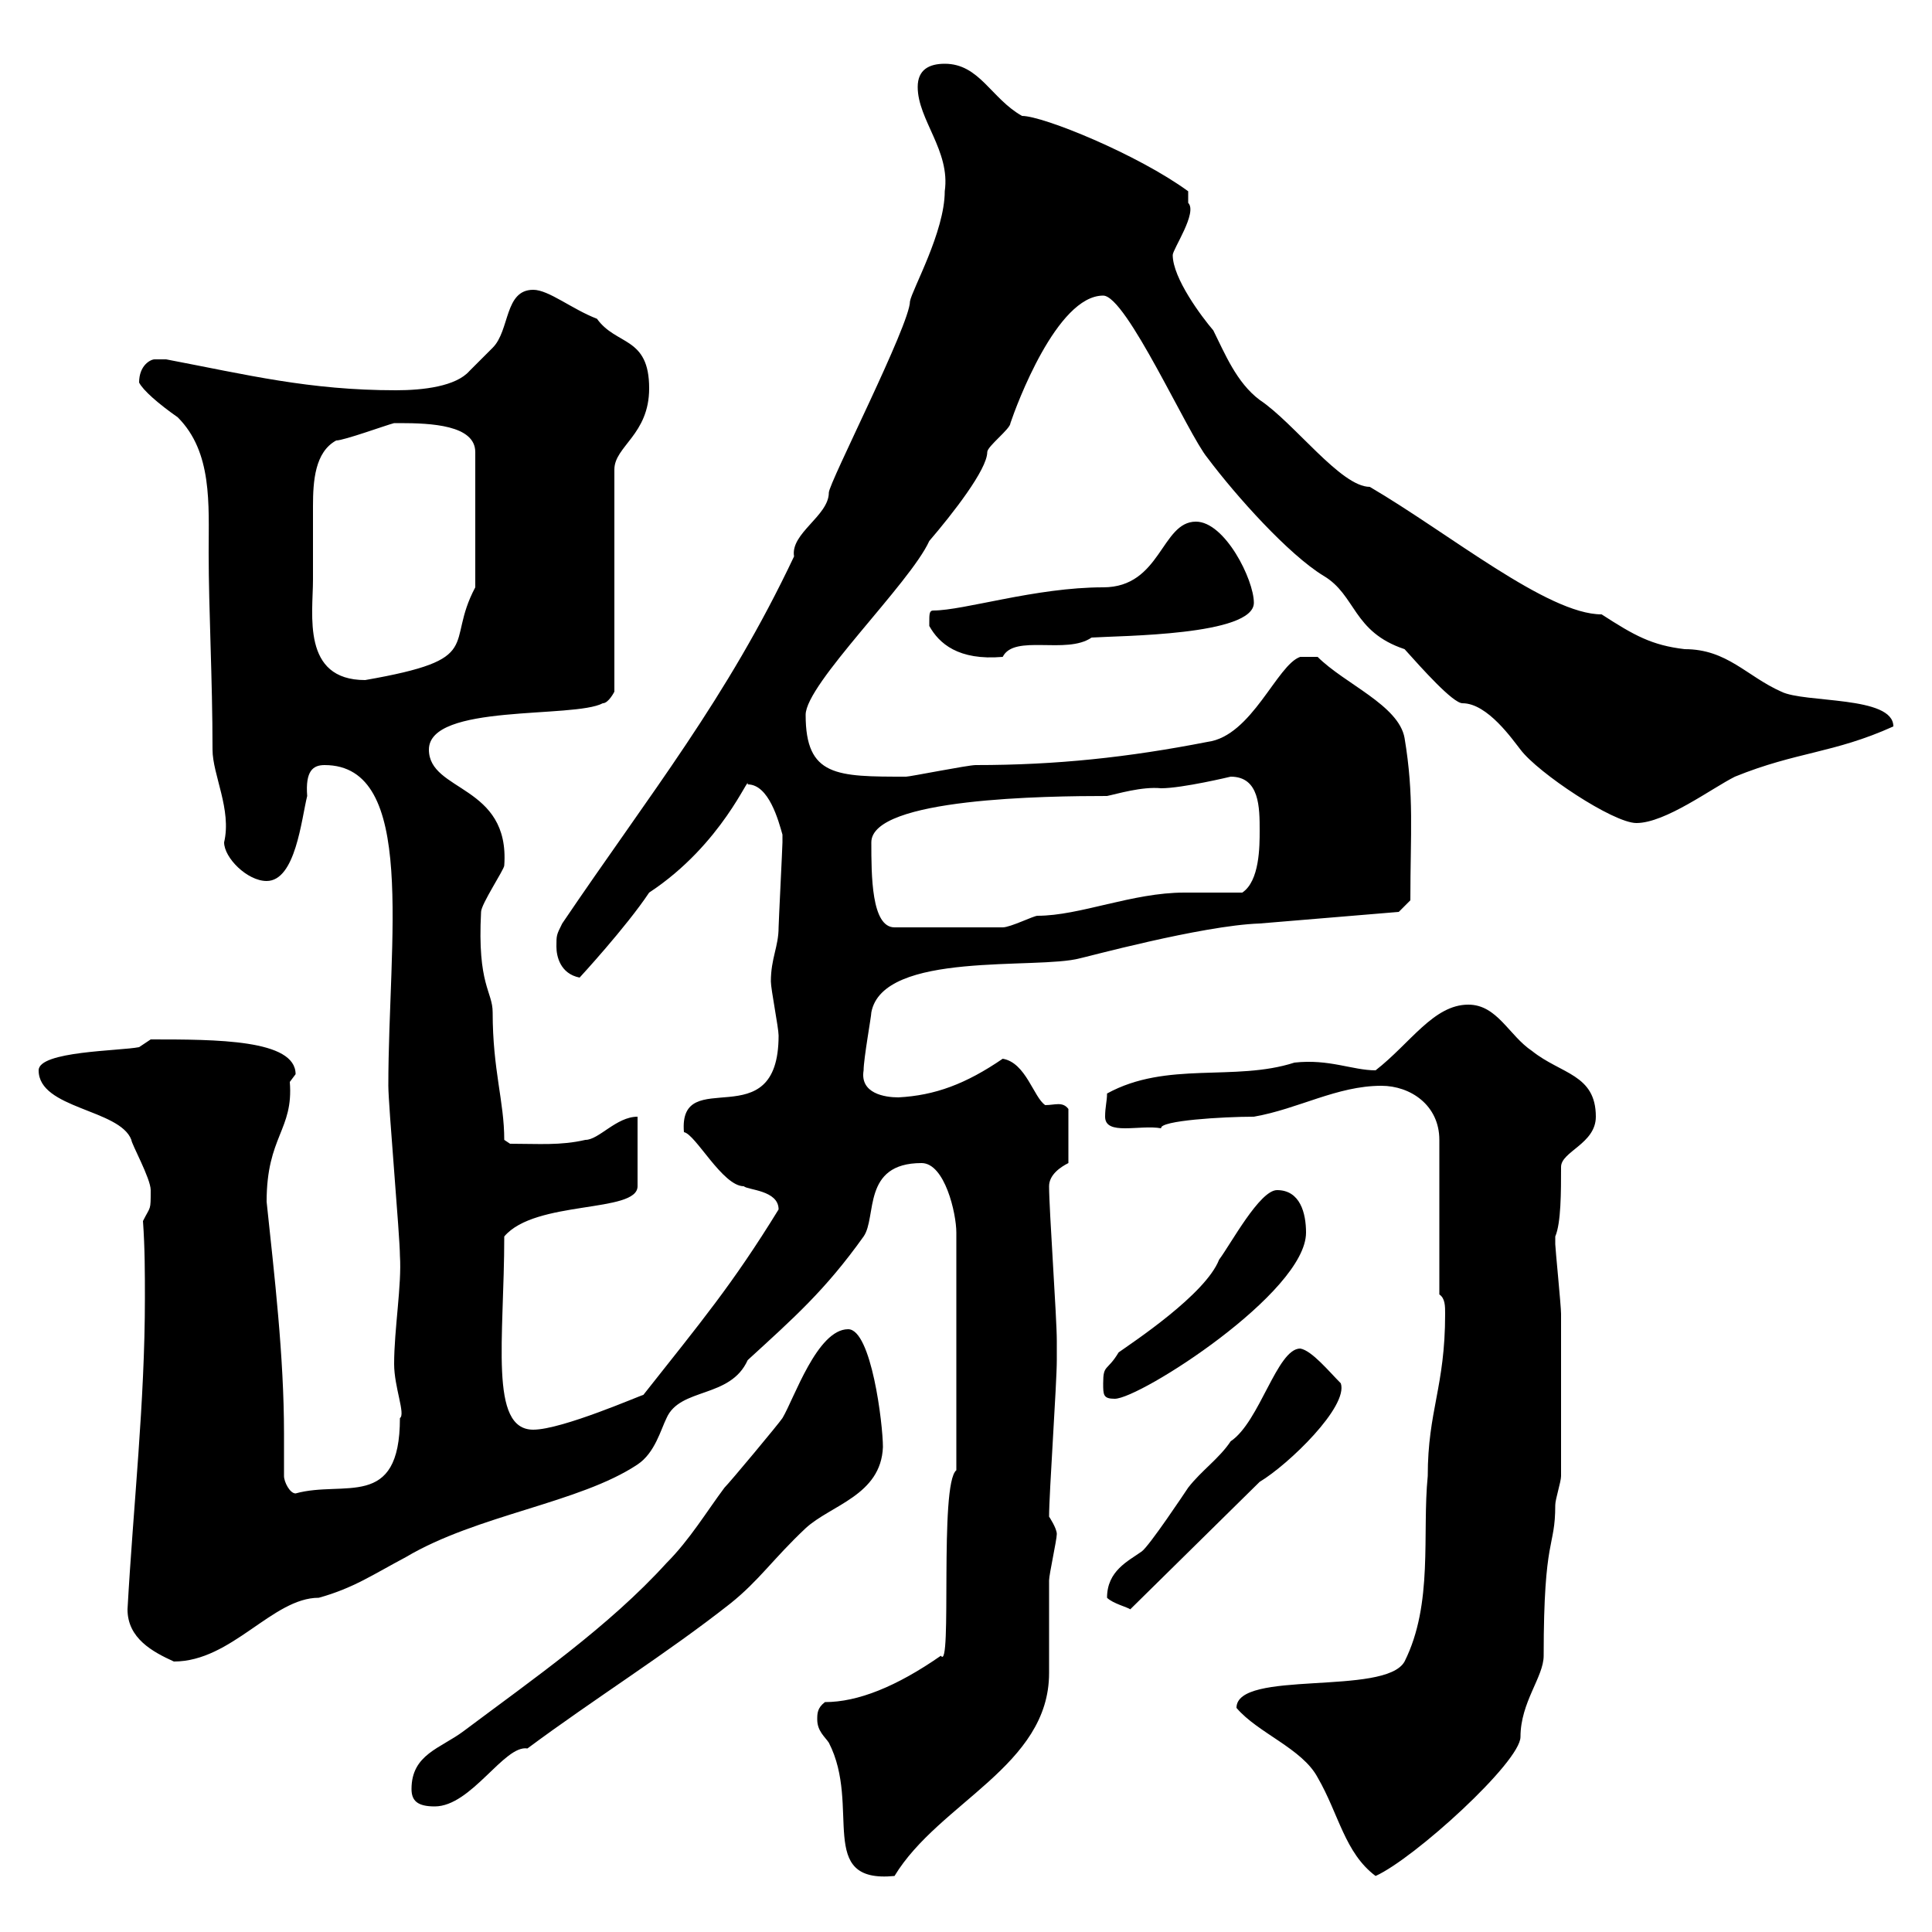 <svg xmlns="http://www.w3.org/2000/svg" xmlns:xlink="http://www.w3.org/1999/xlink" width="300" height="300"><path d="M126.90 267C126.90 268.80 128.10 269.70 128.70 270.60C133.80 280.50 126.60 292.50 138.90 291.30C145.80 279.90 162.90 274.20 162.90 259.80C162.90 258 162.90 247.20 162.90 245.40C162.90 244.50 164.10 239.10 164.10 238.20C164.10 237.30 162.90 235.50 162.90 235.50C162.90 231.90 164.10 214.80 164.10 211.20C164.10 211.20 164.10 209.40 164.10 208.20C164.10 204.60 162.90 187.80 162.90 184.20C162.90 182.40 164.70 181.20 165.90 180.60L165.90 172.20C165 171 163.80 171.60 162.30 171.60C160.50 170.40 159.30 165 155.70 164.40C150 168.30 145.20 170.10 139.50 170.40C137.40 170.40 133.50 169.80 134.10 166.20C134.10 164.40 135.30 157.80 135.30 157.20C137.10 147.60 161.10 150.60 167.70 148.80C168 148.80 186.60 143.70 195.60 143.40L217.20 141.60L219 139.80C219 129.30 219.60 123.60 218.10 114.60C217.20 109.50 208.80 106.20 204.60 102L201.90 102C198.30 103.20 194.40 114.30 187.50 115.20C175.20 117.60 164.10 118.80 151.50 118.80C150.30 118.80 141.30 120.60 140.70 120.60C129.90 120.60 125.10 120.60 125.10 111C125.10 106.20 141.30 90.60 144.30 84C147.90 79.80 153.30 72.90 153.30 70.20C153.30 69.30 156.90 66.60 156.90 65.70C157.80 63 164.10 45.90 171.30 45.90C174.90 45.90 184.50 67.50 187.50 71.10C192 77.10 200.10 86.10 205.50 89.40C210.60 92.40 210 98.10 218.10 100.80C220.80 103.80 225.60 109.20 227.10 109.20C231 109.20 234.90 114.90 236.10 116.40C238.80 120 250.50 127.80 254.10 127.80C258.60 127.80 265.80 122.40 269.40 120.60C279 116.70 284.70 117 294 112.80C294 108 280.20 109.20 276.60 107.40C271.20 105 268.20 100.80 261.60 100.80C256.50 100.20 253.80 98.70 248.70 95.40C240.30 95.40 225 82.80 212.70 75.60C208.20 75.60 201 65.70 195.60 62.10C192 59.40 190.20 54.90 188.40 51.30C186.60 49.20 182.10 43.20 182.10 39.60C182.10 38.70 186 33 184.50 31.50C184.50 31.50 184.50 29.70 184.50 29.70C176.70 24 162 18 158.70 18C153.90 15.30 152.10 9.90 146.70 9.90C144.30 9.90 142.50 10.80 142.50 13.50C142.50 18.60 147.60 23.40 146.70 29.70C146.70 36 141.60 45 141.30 46.80C141.30 50.40 128.70 75 128.70 76.50C128.70 80.10 122.70 82.80 123.30 86.40C112.80 108.60 101.10 123 87.30 143.40C86.40 145.20 86.40 145.20 86.40 147C86.40 148.50 87 151.20 90 151.80C90 151.80 97.20 144 100.80 138.60C112.20 131.10 116.40 120 116.10 121.80C119.40 121.80 120.90 127.50 121.50 129.60C121.50 130.80 121.50 130.80 121.50 130.80C121.50 131.40 120.90 143.40 120.90 144C120.90 147 119.70 148.80 119.70 152.40C119.70 153.60 120.90 159.60 120.90 160.80C120.90 177 105.30 165 106.20 175.80C108 176.10 112.20 184.20 115.50 184.20C116.10 184.80 120.90 184.80 120.90 187.80C113.70 199.50 108.90 205.20 99.90 216.60C99.60 216.60 87.30 222 82.80 222C75.90 222 78.30 207.90 78.30 192C83.10 186.30 99 188.40 99 184.20L99 173.40C95.70 173.40 93 177 90.90 177C87 177.90 83.70 177.60 79.20 177.60C79.20 177.60 78.30 177 78.30 177C78.30 171 76.50 166.20 76.50 157.20C76.50 153.90 74.10 153 74.70 141.60C74.70 140.40 78.30 135 78.30 134.40C79.20 121.80 66.60 123 66.60 116.40C66.60 109.20 89.10 111.60 93.60 109.20C94.50 109.20 95.40 107.40 95.40 107.40L95.40 72.90C95.40 69.30 100.80 67.50 100.80 60.30C100.80 52.20 95.70 53.70 92.70 49.50C88.80 48 85.20 45 82.80 45C78.30 45 79.20 51.30 76.50 54C75.60 54.90 73.80 56.70 72.90 57.60C70.80 60 65.70 60.60 61.50 60.60C48 60.60 38.40 58.20 25.80 55.80C25.80 55.80 25.20 55.80 24 55.80C23.40 55.80 21.60 56.70 21.60 59.40C22.20 60.60 24.60 62.70 27.60 64.80C33 70.20 32.40 78.30 32.40 85.80C32.40 94.80 33 105.30 33 116.40C33 120.30 36 125.70 34.80 130.80C34.80 133.20 38.40 136.80 41.40 136.80C45.90 136.80 46.80 127.20 47.70 123.60C47.40 119.70 48.60 118.80 50.40 118.80C64.80 118.80 60.30 145.80 60.30 168.60C60.30 171.60 62.10 192 62.10 195C62.40 199.50 61.20 206.40 61.20 211.80C61.20 215.40 63 219.60 62.10 220.20C62.10 234.60 53.40 229.80 45.90 231.90C45 231.90 44.10 230.10 44.10 229.20C44.10 226.80 44.10 224.70 44.10 222.60C44.10 210.60 42.60 198 41.40 186.60C41.40 176.40 45.60 175.50 45 168C45 168 45.90 166.80 45.90 166.80C45.90 161.40 33.60 161.40 23.40 161.40C23.40 161.40 21.60 162.60 21.60 162.60C18.60 163.20 6 163.20 6 166.20C6 172.20 18.60 172.20 20.40 177C20.40 177.60 23.40 183 23.40 184.80C23.40 188.10 23.40 187.20 22.20 189.60C22.50 193.80 22.50 197.70 22.50 201.60C22.50 217.80 20.70 233.70 19.80 249.90C19.80 254.40 23.70 256.50 27 258C36 258 42.30 248.10 49.50 248.10C54.90 246.60 57.90 244.50 63 241.80C74.10 235.20 90 233.40 99 227.40C101.70 225.60 102.60 222 103.50 220.20C105.60 215.40 113.40 217.20 116.10 211.20C123.30 204.60 128.10 200.40 134.10 192C136.20 189 133.80 180.60 143.10 180.60C146.70 180.60 148.50 188.40 148.50 191.40L148.50 228.30C145.80 230.40 147.90 259.80 146.10 257.10C139.20 261.90 133.20 264.30 128.10 264.30C126.90 265.20 126.90 266.10 126.90 267ZM192 265.20C195.30 269.10 202.20 271.50 204.60 276C207.90 281.70 208.80 287.70 213.60 291.30C219.60 288.60 236.10 273.60 236.10 269.70C236.10 264.30 239.70 260.40 239.70 257.10C239.70 238.20 241.50 240.60 241.50 233.70C241.50 232.80 242.40 230.10 242.40 229.20C242.40 216.90 242.40 208.20 242.40 204C242.40 202.80 241.50 193.80 241.50 193.20C241.50 193.20 241.50 193.20 241.50 192C242.40 189.90 242.40 185.10 242.40 181.20C242.40 178.80 247.80 177.60 247.80 173.40C247.80 166.80 242.40 166.80 237.90 163.20C234.30 160.80 232.50 156 228 156C222.60 156 219 162 213.60 166.20C210 166.20 206.40 164.40 201 165C191.70 168 181.20 164.70 171.90 169.80C171.90 171 171.60 171.90 171.60 173.40C171.60 176.40 177 174.60 180.30 175.20C180 174 189.90 173.40 194.70 173.40C201.60 172.20 207.60 168.60 214.50 168.60C219 168.60 223.50 171.60 223.50 177L223.50 201C224.40 201.60 224.40 202.80 224.40 204C224.40 215.40 221.70 219 221.70 229.20C220.80 238.20 222.60 249 218.10 258C215.10 263.40 192 259.20 192 265.20ZM63.90 277.80C63.90 279.60 64.80 280.50 67.50 280.50C73.20 280.50 78.30 270.90 81.90 271.50C92.40 263.70 103.50 256.80 113.40 249C117.90 245.40 120 242.10 125.10 237.30C129 233.70 136.80 232.20 137.10 224.70C137.10 221.10 135.30 206.40 131.70 206.40C126.90 206.40 123.30 217.20 121.50 220.20C120.90 221.10 113.40 230.10 112.50 231C109.80 234.60 107.10 239.10 103.50 242.70C94.50 252.60 82.80 260.70 72 268.80C68.40 271.50 63.90 272.40 63.90 277.80ZM171.90 248.10C172.80 249 175.20 249.60 175.50 249.90L195.60 230.10C200.10 227.40 209.40 218.40 208.20 214.80C206.40 213 203.70 209.70 201.90 209.40C198.30 209.40 195.60 220.80 191.10 223.80C189.30 226.50 186.60 228.30 184.50 231C183.90 231.90 178.50 240 177.30 240.90C175.20 242.40 171.90 243.90 171.90 248.10ZM171.30 214.80C171.30 216.60 171.30 217.20 173.10 217.20C177 217.20 202.80 200.70 202.80 191.40C202.80 188.40 201.90 184.80 198.30 184.80C195.60 184.80 191.10 193.20 189.30 195.60C187.20 201 175.80 208.50 173.70 210C171.90 213 171.30 211.80 171.30 214.80ZM135.30 130.80C135.30 123.90 162.60 123.60 171.90 123.60C173.40 123.30 177.30 122.10 180.30 122.40C183.60 122.40 191.10 120.60 191.10 120.60C195.60 120.60 195.60 125.40 195.60 129C195.60 131.40 195.60 136.80 192.90 138.60C192 138.60 185.70 138.60 183.90 138.60C175.80 138.60 167.70 142.20 161.10 142.20C160.50 142.20 156.90 144 155.70 144L138.90 144C135.30 144 135.30 135.90 135.30 130.80ZM48.60 82.20C48.60 81 48.60 79.80 48.60 78.60C48.60 74.70 48.90 70.20 52.20 68.40C53.40 68.40 60 66 61.20 65.70C61.20 65.70 62.10 65.70 62.10 65.70C66.90 65.70 73.80 66 73.80 70.20L73.80 91.20C69 100.20 75.60 102.30 56.70 105.60C46.80 105.60 48.60 95.40 48.60 90C48.60 87.60 48.60 84.60 48.60 82.20ZM144.30 96.60C144.30 96.60 144.30 97.20 144.30 97.20C145.80 99.90 148.80 102.60 155.70 102C157.50 98.40 165.60 101.70 169.50 99C174 98.70 194.70 98.70 194.70 93.60C194.70 90 190.20 81 185.70 81C180.30 81 180.30 91.20 171.30 91.20C160.80 91.20 149.70 94.80 144.90 94.80C144.30 94.80 144.30 95.40 144.30 96.60Z"/></svg>